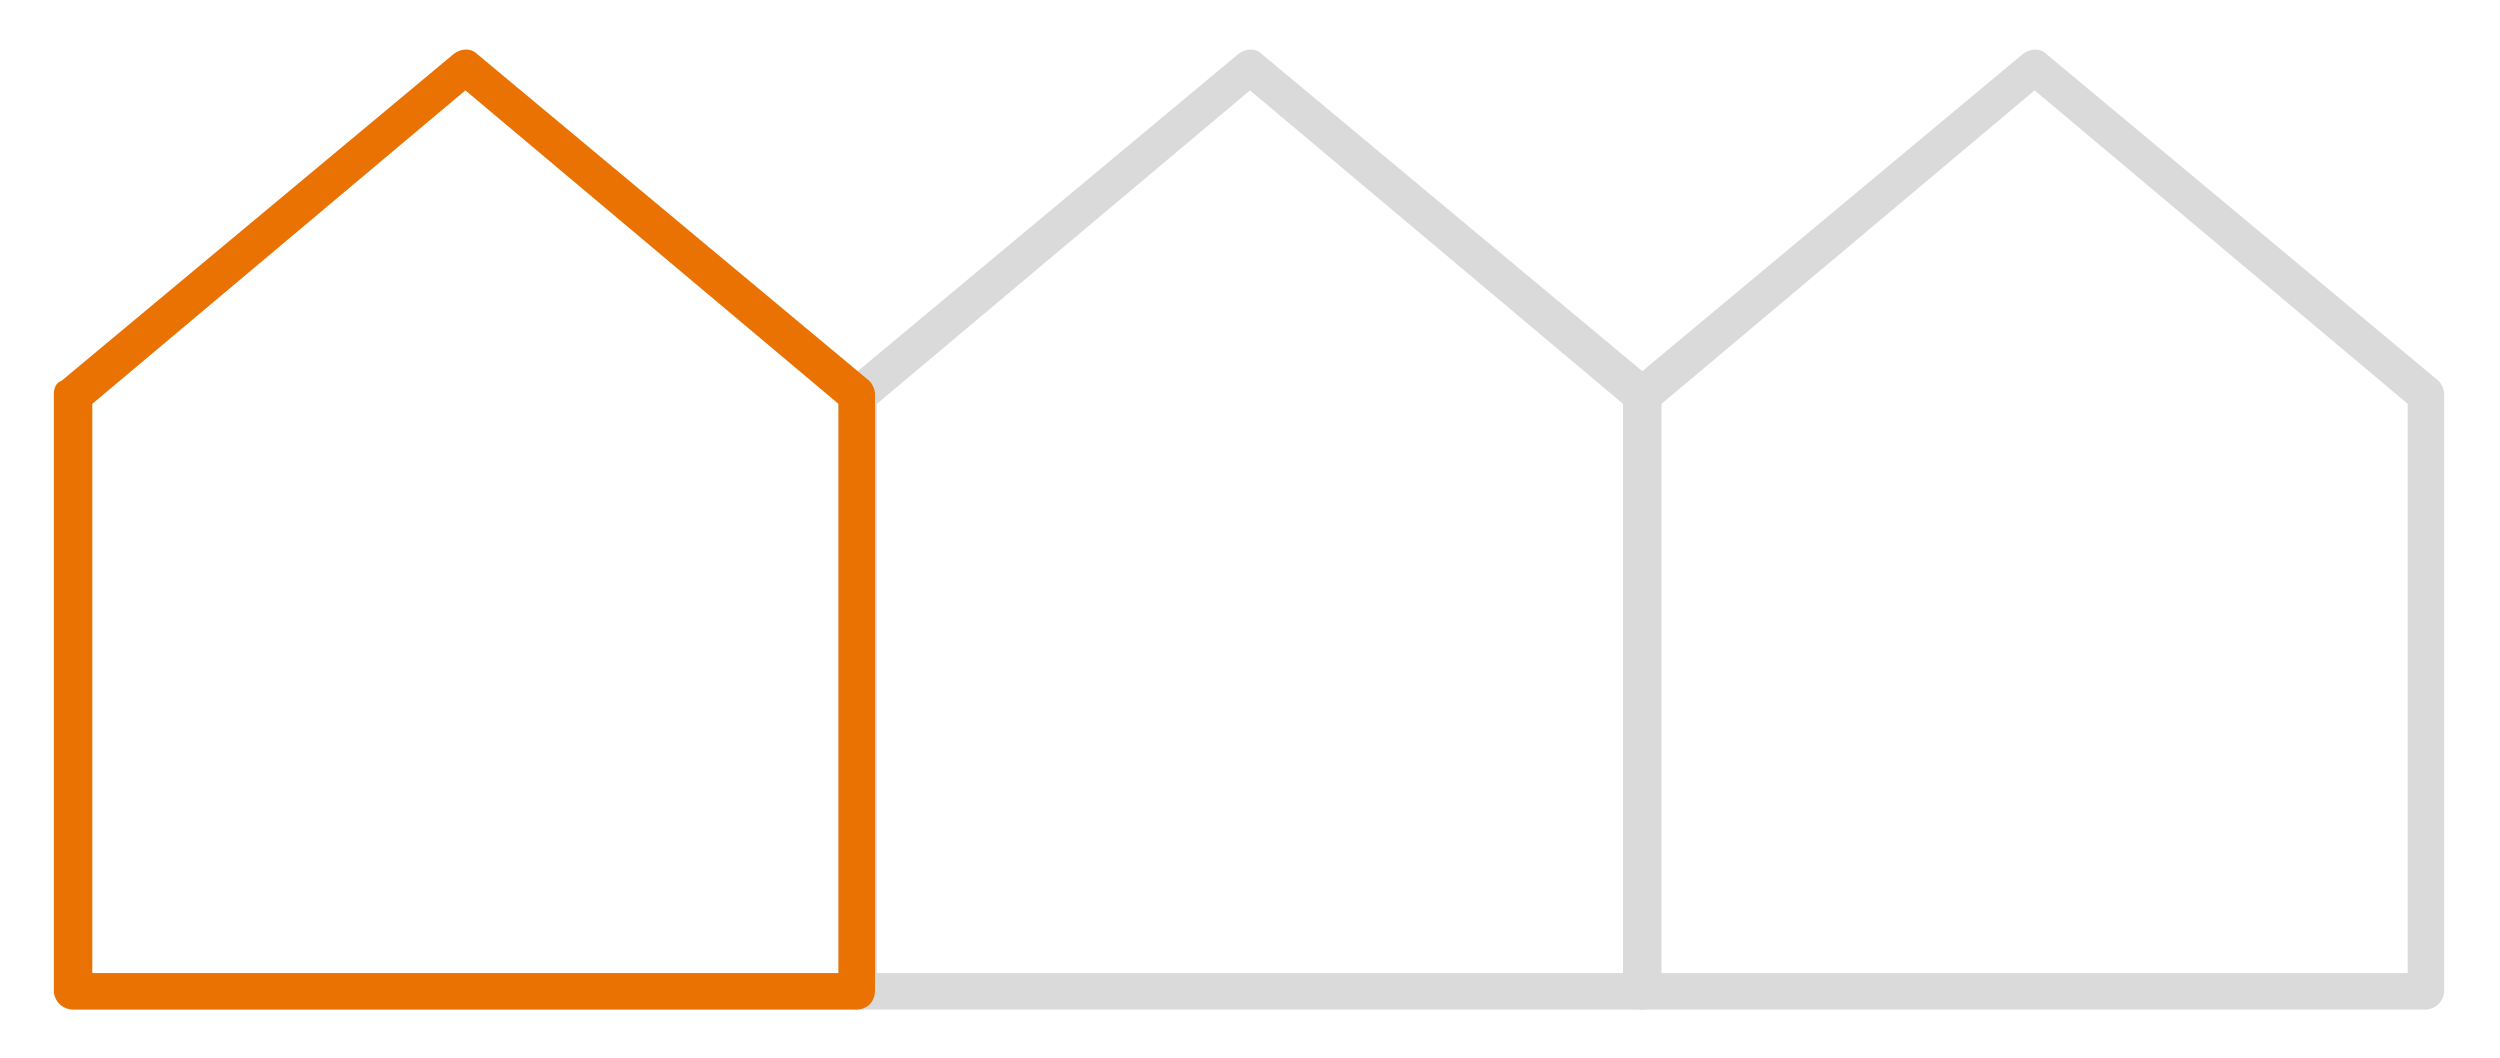 <?xml version="1.0" encoding="utf-8"?>
<!-- Generator: Adobe Illustrator 26.0.1, SVG Export Plug-In . SVG Version: 6.00 Build 0)  -->
<svg version="1.1" id="Laag_1" xmlns="http://www.w3.org/2000/svg" xmlns:xlink="http://www.w3.org/1999/xlink" x="0px" y="0px"
	 viewBox="0 0 130 55" style="enable-background:new 0 0 130 55;" xml:space="preserve">
<style type="text/css">
	.st0{fill:none;stroke:#EE7203;stroke-width:2;stroke-miterlimit:10;}
	.st1{fill:#E97203;}
	.st2{fill:none;stroke:#E97203;stroke-width:2;stroke-miterlimit:10;}
	.st3{fill:#DADADA;}
</style>
<g>
	<g>
		<path class="st3" d="M85.4,52.1H44.6c-0.3,0-0.5-0.2-0.5-0.5v-31c0-0.2,0.1-0.3,0.2-0.4l20.4-17c0.2-0.2,0.5-0.2,0.7,0l20.4,17
			c0.1,0.1,0.2,0.2,0.2,0.4v31C85.9,51.8,85.6,52.1,85.4,52.1z M45.1,51h39.7V20.8L65,4.2L45.1,20.8V51z"/>
		<path class="st3" d="M85.4,52.5H44.6c-0.5,0-1-0.4-1-1v-31c0-0.3,0.1-0.6,0.4-0.7l20.4-17c0.4-0.3,0.9-0.3,1.2,0l20.4,17l0,0
			c0.2,0.2,0.3,0.5,0.3,0.7l0,31C86.3,52.1,85.9,52.5,85.4,52.5z M65,3.4C65,3.4,65,3.4,65,3.4L44.5,20.4c0,0,0,0.1,0,0.1v31
			c0,0,0,0.1,0.1,0.1h40.8c0,0,0.1-0.1,0.1-0.1v-31c0,0,0,0-0.1-0.1L65,3.4C65,3.4,65,3.4,65,3.4z M85.3,51.4H44.7V20.6L65,3.6
			l20.3,17V51.4z M45.6,50.6h38.8V21L65,4.7L45.6,21V50.6z"/>
	</g>
	<g>
		<path class="st3" d="M126.1,52.1H85.4c-0.3,0-0.5-0.2-0.5-0.5v-31c0-0.2,0.1-0.3,0.2-0.4l20.4-17c0.2-0.2,0.5-0.2,0.7,0l20.4,17
			c0.1,0.1,0.2,0.2,0.2,0.4v31C126.7,51.8,126.4,52.1,126.1,52.1z M85.9,51h39.7V20.8L105.8,4.2L85.9,20.8L85.9,51L85.9,51z"/>
		<path class="st3" d="M126.1,52.5H85.4c-0.5,0-1-0.4-1-1v-31c0-0.3,0.1-0.6,0.4-0.7l20.4-17c0.4-0.3,0.9-0.3,1.2,0l20.4,17l0,0
			c0.2,0.2,0.3,0.5,0.3,0.7v31l0,0C127.1,52.1,126.6,52.5,126.1,52.5z M105.8,3.4C105.8,3.4,105.7,3.4,105.8,3.4L85.3,20.4
			c0,0,0,0.1,0,0.1v31c0,0,0,0.1,0.1,0.1h40.7c0,0,0.1-0.1,0.1-0.1v-31c0,0,0,0-0.1-0.1L105.8,3.4C105.8,3.4,105.8,3.4,105.8,3.4z
			 M126,51.4H85.9V51h-0.4V20.6l20.3-17l20.3,17V51.4z M86.4,50.6h38.8V21L105.8,4.7L86.4,21V50.6z"/>
	</g>
	<g>
		<path class="st1" d="M44.5,52.1H3.8c-0.3,0-0.5-0.2-0.5-0.5v-31c0-0.2,0.1-0.3,0.2-0.4l20.4-17c0.2-0.2,0.5-0.2,0.7,0l20.4,17
			c0.1,0.1,0.2,0.2,0.2,0.4v31C45.1,51.8,44.9,52.1,44.5,52.1z M4.3,51H44V20.8L24.2,4.2L4.3,20.8L4.3,51L4.3,51z"/>
		<path class="st1" d="M44.5,52.5H3.8c-0.5,0-1-0.4-1-1v-31c0-0.3,0.1-0.6,0.4-0.7l20.4-17c0.4-0.3,0.9-0.3,1.2,0l20.4,17l0,0
			c0.2,0.2,0.3,0.5,0.3,0.7l0,31C45.5,52.1,45.1,52.5,44.5,52.5z M24.2,3.4C24.2,3.4,24.2,3.4,24.2,3.4L3.8,20.4c0,0,0,0.1,0,0.1v31
			c0,0,0,0.1,0.1,0.1h40.7c0.1,0,0.1-0.1,0.1-0.1v-31c0,0,0,0-0.1-0.1L24.2,3.4C24.2,3.4,24.2,3.4,24.2,3.4z M44.5,51.4H4.3V51H3.9
			V20.6l20.3-17l20.3,17V51.4z M4.8,50.6h38.8V21L24.2,4.7L4.8,21V50.6z"/>
	</g>
</g>
</svg>
